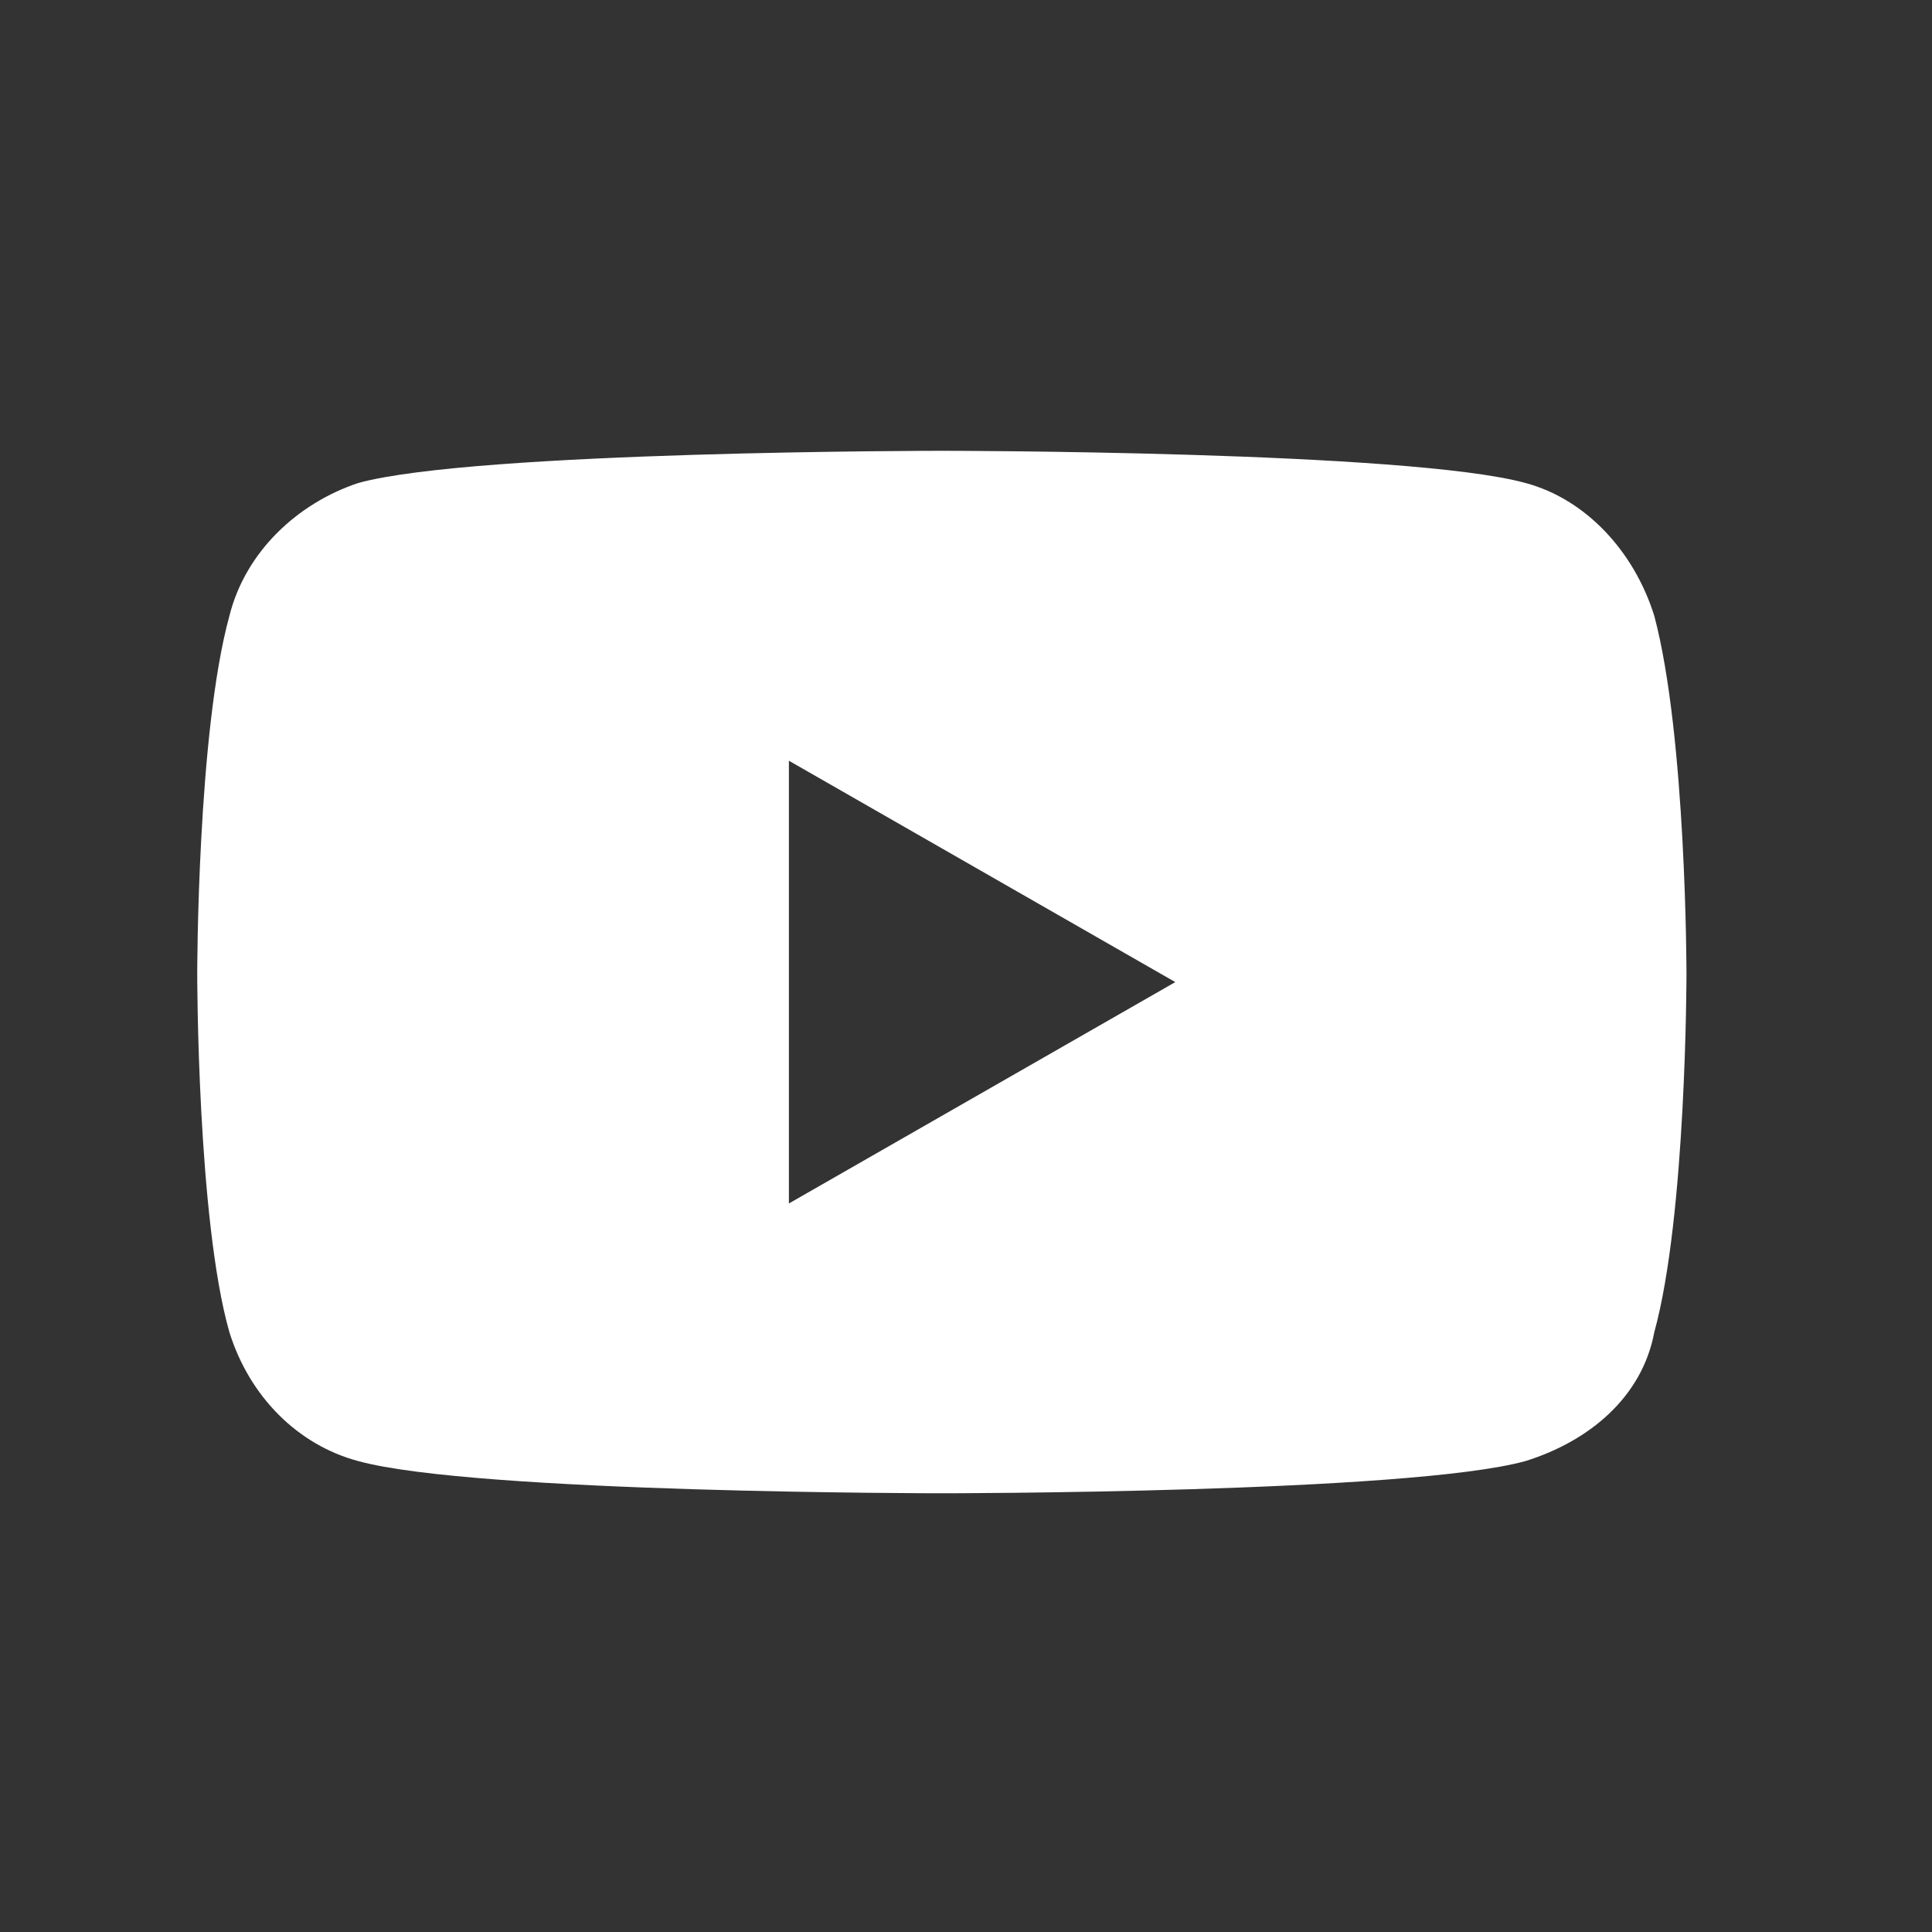<?xml version="1.0" encoding="utf-8"?>
<!-- Generator: Adobe Illustrator 28.2.0, SVG Export Plug-In . SVG Version: 6.00 Build 0)  -->
<svg version="1.1" xmlns="http://www.w3.org/2000/svg" xmlns:xlink="http://www.w3.org/1999/xlink" x="0px" y="0px"
	 viewBox="0 0 48 48" enable-background="new 0 0 48 48" xml:space="preserve">
<rect x="0" y="0" width="48" height="48" fill="#333333" stroke="none"/>
<g id="Capa_1" display="none">
	<g display="inline">
		<g>
			<path fill="#FFFFFF" d="M42.2,30.5c0-5.3-5.1-9.6-11.3-9.6c-6.3,0-11.3,4.3-11.3,9.6c0,5.3,5.1,9.6,11.3,9.6c2,0,3.8-0.4,5.4-1.2
				l4.5,1.9l-0.5-5C41.5,34.3,42.2,32.5,42.2,30.5z M27,27.9c-0.9,0-1.6-0.7-1.6-1.6s0.7-1.6,1.6-1.6c0.9,0,1.6,0.7,1.6,1.6
				S27.9,27.9,27,27.9z M34.7,27.9c-0.9,0-1.6-0.7-1.6-1.6s0.7-1.6,1.6-1.6c0.9,0,1.6,0.7,1.6,1.6S35.5,27.9,34.7,27.9z"/>
			<path fill="#FFFFFF" d="M30.8,19.6c1.8,0,3.4,0.3,4.9,0.9c0-0.2,0-0.4,0-0.6c0-7-6.7-12.7-15-12.7c-8.3,0-15,5.7-15,12.7
				c0,2.6,1,5.1,2.6,7.1l-0.7,6.6l5.9-2.6c1.5,0.7,3.1,1.1,4.8,1.4c-0.1-0.6-0.2-1.3-0.2-1.9C18.2,24.5,23.9,19.6,30.8,19.6z
				 M25.9,12.1c1.2,0,2.1,1,2.1,2.1c0,1.2-1,2.1-2.1,2.1c-1.2,0-2.1-1-2.1-2.1C23.7,13.1,24.7,12.1,25.9,12.1z M15.8,16.4
				c-1.2,0-2.1-1-2.1-2.1c0-1.2,1-2.1,2.1-2.1c1.2,0,2.1,1,2.1,2.1S16.9,16.4,15.8,16.4z"/>
		</g>
	</g>
</g>
<g id="Layer_2">
	<path fill="#FFFFFF" d="M41.1,15.3c-0.5-1.6-1.7-2.9-3.2-3.3c-2.9-0.8-14.5-0.8-14.5-0.8s-11.6,0-14.5,0.8
		c-1.5,0.5-2.8,1.7-3.2,3.3c-0.8,2.9-0.8,8.9-0.8,8.9s0,6.1,0.8,8.9c0.5,1.6,1.7,2.8,3.2,3.2c2.9,0.8,14.5,0.8,14.5,0.8
		s11.6,0,14.5-0.8c1.6-0.5,2.9-1.6,3.2-3.2c0.8-2.9,0.8-8.9,0.8-8.9S41.9,18.3,41.1,15.3z M19.6,29.9v-11l9.6,5.5L19.6,29.9
		L19.6,29.9z"/>
</g>
<g id="Layer_3" display="none">
	<path display="inline" fill="#FFFFFF" d="M8.8,7.3c-1.3,0-2.4,1.1-2.4,2.5v29.1c0,1.3,1.1,2.4,2.4,2.4H38c1.3,0,2.4-1.1,2.4-2.5
		v-29c0-1.3-1.1-2.5-2.4-2.5H8.8z M16.7,36.4h-5V20.2h5V36.4L16.7,36.4z M14.1,18c-1.6,0-2.9-1.3-2.9-2.9s1.3-2.9,2.9-2.9
		s2.9,1.3,2.9,2.9C17.1,16.7,15.7,18,14.1,18z M35.6,36.4h-5v-7.9c0-1.9-0.1-4.3-2.6-4.3c-2.6,0-3,2.1-3,4.2v8h-5V20.2h4.8v2.2h0.1
		c0.7-1.3,2.3-2.6,4.7-2.6c5.1,0,6,3.3,6,7.7L35.6,36.4L35.6,36.4z"/>
</g>
</svg>
